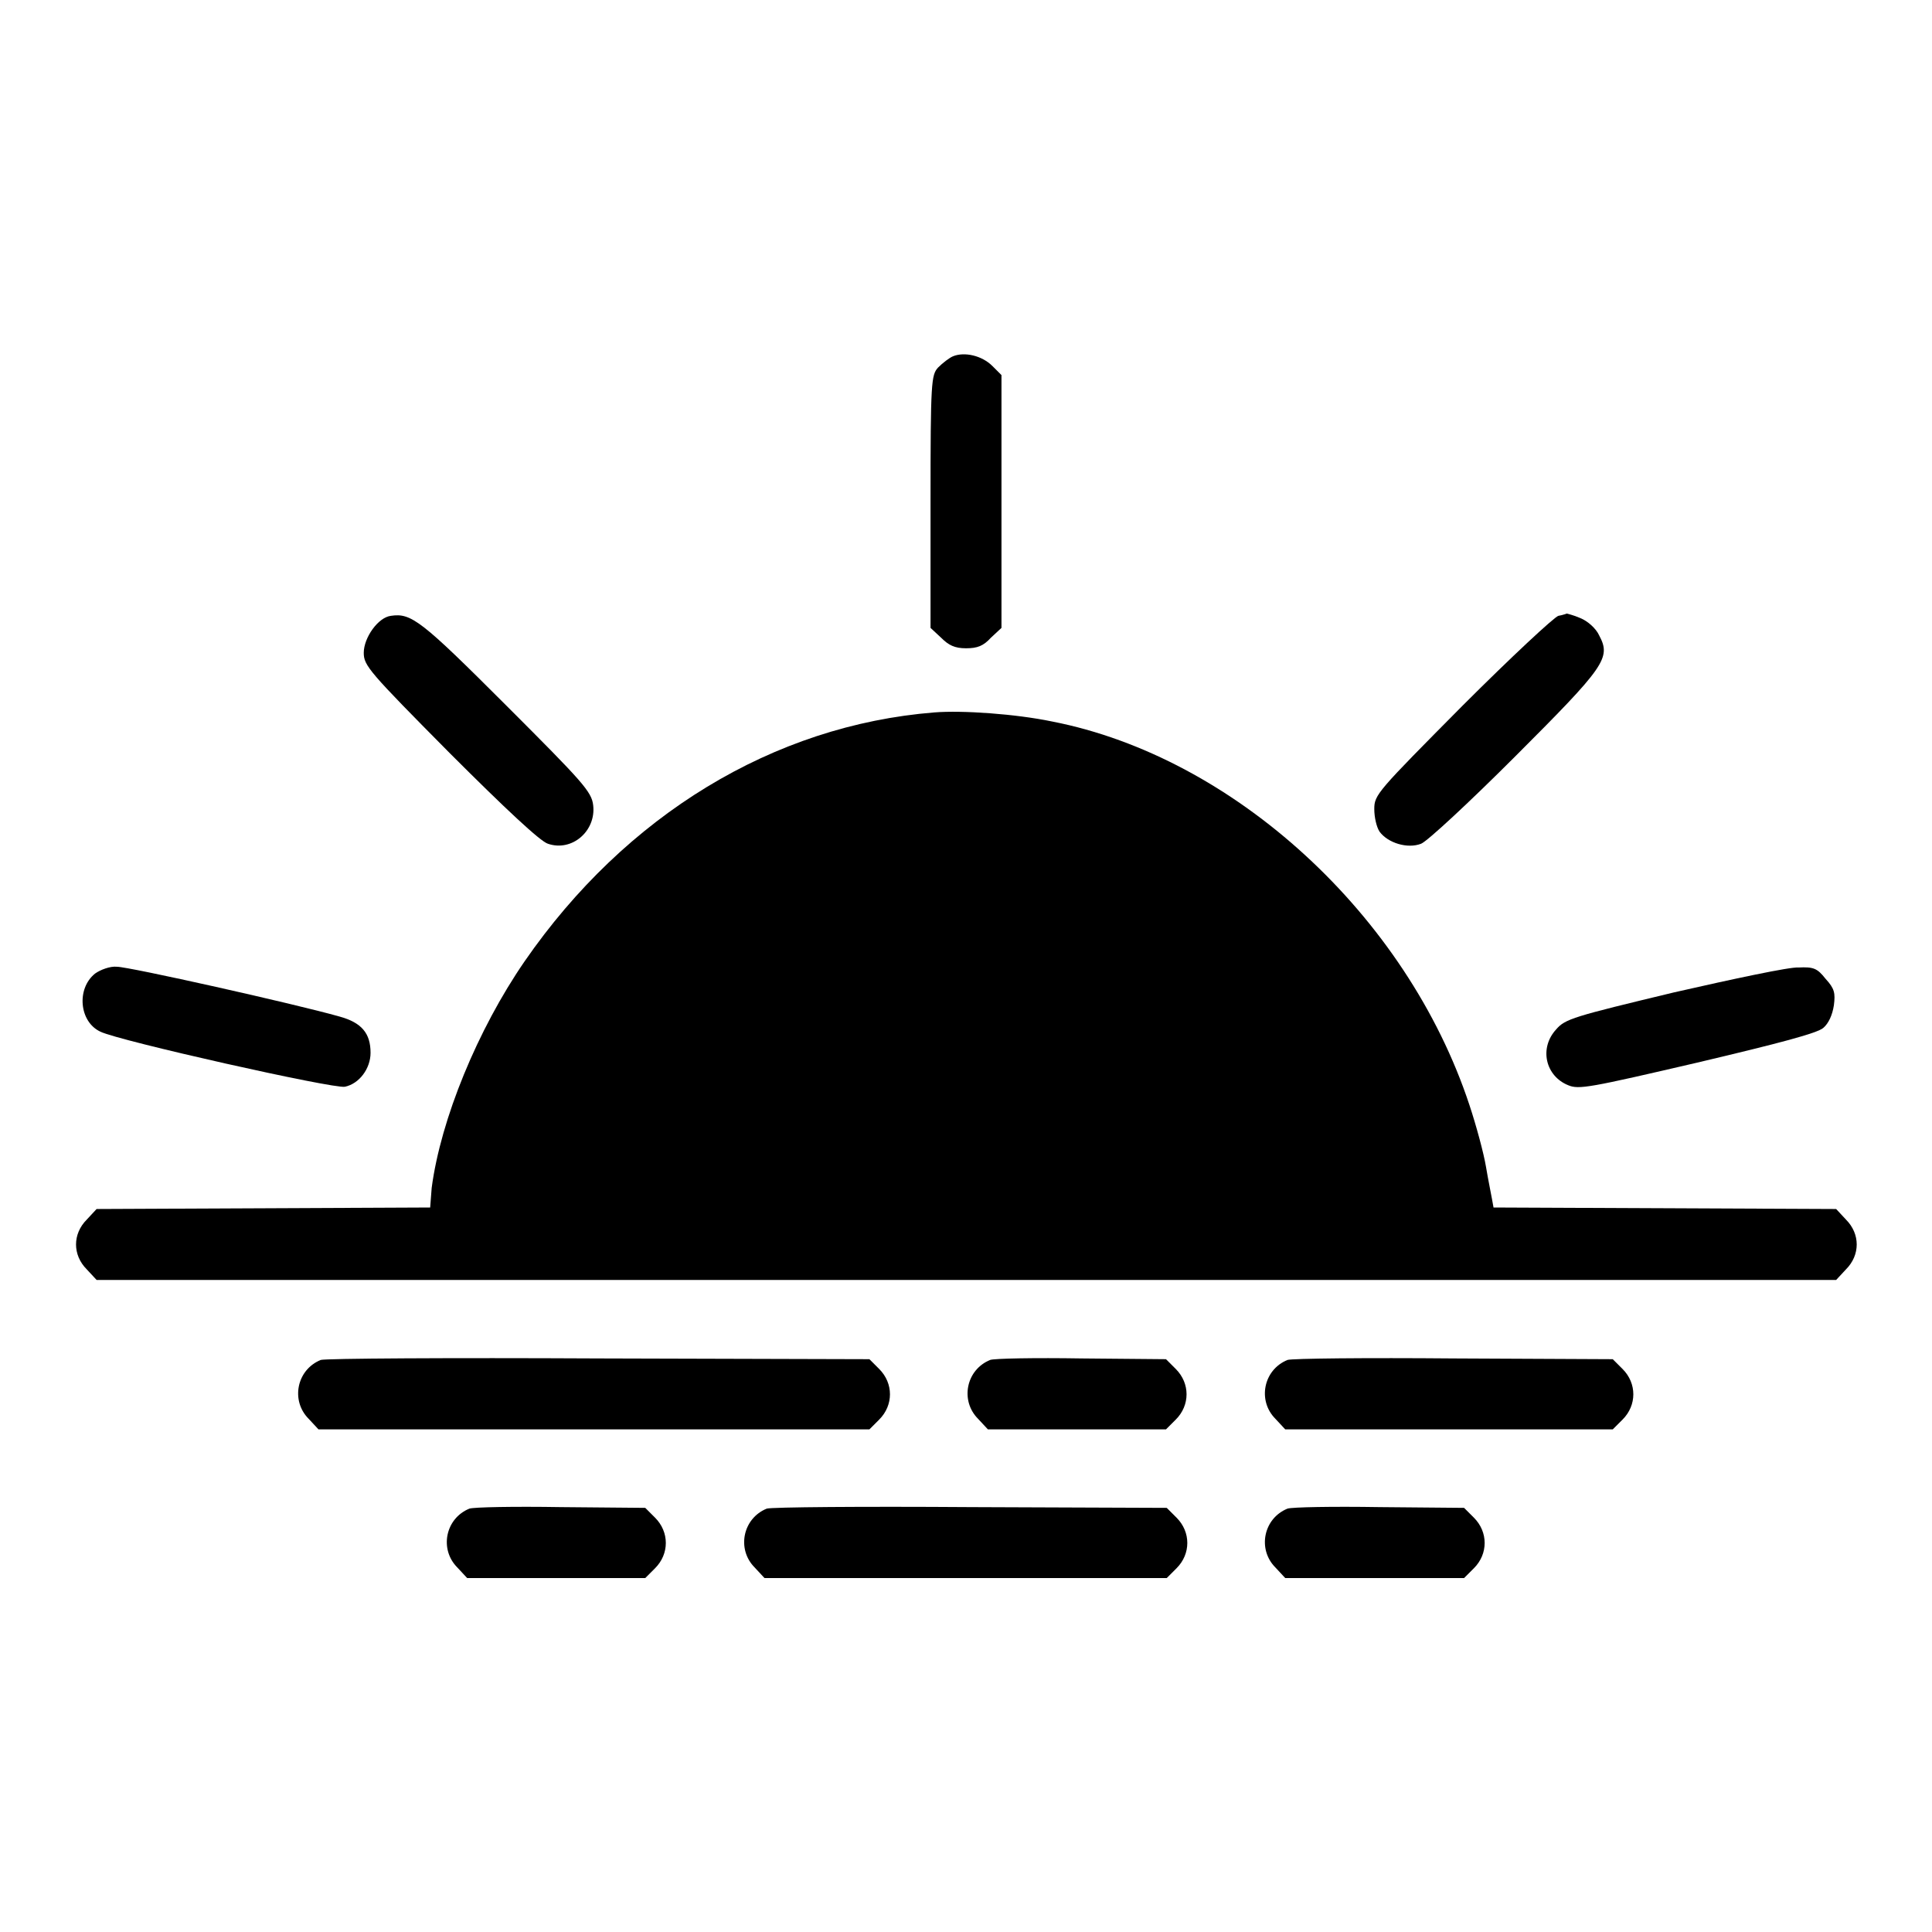 <?xml version="1.0" encoding="utf-8"?>
<!-- Svg Vector Icons : http://www.onlinewebfonts.com/icon -->
<!DOCTYPE svg PUBLIC "-//W3C//DTD SVG 1.1//EN" "http://www.w3.org/Graphics/SVG/1.1/DTD/svg11.dtd">
<svg version="1.1" xmlns="http://www.w3.org/2000/svg" xmlns:xlink="http://www.w3.org/1999/xlink" x="0px" y="0px" viewBox="0 0 256 256" enable-background="new 0 0 256 256" xml:space="preserve">
<g><g><g><path fill="#000000" d="M126.3,47.2c-0.5,0.2-1.4,0.9-2,1.5c-0.9,1-1,1.8-1,17.8v16.7l1.4,1.3c1,1,1.8,1.4,3.3,1.4s2.3-0.3,3.3-1.4l1.4-1.3V66.5V49.7l-1.2-1.2C130.1,47.1,127.8,46.6,126.3,47.2z"/><path fill="#000000" d="M51.8,81.6c-1.7,0.2-3.6,2.9-3.6,4.9c0,1.7,0.7,2.5,11.4,13.3c7.4,7.4,12,11.7,13,12c3.2,1.1,6.4-1.7,6-5.1c-0.2-1.8-1.4-3.1-11.5-13.2C55.8,82.2,54.5,81.2,51.8,81.6z"/><path fill="#000000" d="M206.5,81.6c-0.5,0.1-6.3,5.5-12.7,11.9c-11.3,11.4-11.7,11.8-11.7,13.7c0,1.1,0.3,2.4,0.7,3c1.1,1.5,3.7,2.3,5.5,1.6c0.8-0.3,6.4-5.5,12.4-11.5c12-12,12.8-13.1,11.2-16.1c-0.4-0.9-1.5-1.9-2.5-2.3c-0.9-0.4-1.8-0.6-1.8-0.6C207.6,81.3,207.1,81.5,206.5,81.6z"/><path fill="#000000" d="M123.8,94.4c-21.3,1.7-40.9,13.6-54.3,33c-6.2,9-11.1,20.9-12.3,30L57,160l-22.1,0.1l-22.1,0.1l-1.3,1.4c-1.9,1.9-1.9,4.7,0,6.6l1.3,1.4H128h115.3l1.3-1.4c1.9-1.9,1.9-4.7,0-6.6l-1.3-1.4l-22.7-0.1l-22.7-0.1l-0.2-1.1c-0.1-0.6-0.5-2.5-0.8-4.3c-0.3-1.8-1.3-5.5-2.2-8.2c-8.3-25.1-31.2-46.1-55.3-50.8C134.6,94.6,127.5,94.1,123.8,94.4z"/><path fill="#000000" d="M12.6,129c-2.5,2-2.1,6.4,0.7,7.7c2.4,1.2,30.9,7.6,32.4,7.3c1.9-0.4,3.4-2.4,3.4-4.5c0-2.6-1.2-4-4.1-4.8c-6-1.7-27.9-6.6-29.5-6.6C14.6,128,13.3,128.5,12.6,129z"/><path fill="#000000" d="M221.8,131.5c-13.3,3.2-14.4,3.5-15.6,4.9c-2.3,2.5-1.4,6.2,1.6,7.4c1.4,0.6,2.9,0.3,17.1-3c11-2.6,15.9-3.9,16.7-4.6c0.7-0.6,1.2-1.7,1.4-3c0.2-1.6,0.1-2.2-1.1-3.5c-1.1-1.4-1.6-1.6-3.6-1.5C237.2,128.1,229.7,129.7,221.8,131.5z"/><path fill="#000000" d="M42.5,180.2c-3.2,1.3-4,5.4-1.6,7.8l1.3,1.4h36.5h36.5l1.3-1.3c1.9-1.9,1.9-4.8,0-6.7l-1.3-1.3l-35.9-0.1C59.6,179.9,43.1,180,42.5,180.2z"/><path fill="#000000" d="M131.2,180.2c-3.2,1.3-4,5.4-1.6,7.8l1.3,1.4h11.8h11.8l1.3-1.3c1.9-1.9,1.9-4.8,0-6.7l-1.3-1.3l-11.2-0.1C137.2,179.9,131.7,180,131.2,180.2z"/><path fill="#000000" d="M170.6,180.2c-3.2,1.3-4,5.4-1.6,7.8l1.3,1.4H192h21.7l1.3-1.3c1.9-1.9,1.9-4.8,0-6.7l-1.3-1.3l-21.1-0.1C181.1,179.9,171.2,180,170.6,180.2z"/><path fill="#000000" d="M62.2,199.9c-3.2,1.3-4,5.4-1.6,7.8l1.3,1.4h11.8h11.8l1.3-1.3c1.9-1.9,1.9-4.8,0-6.7l-1.3-1.3l-11.2-0.1C68.2,199.6,62.8,199.7,62.2,199.9z"/><path fill="#000000" d="M101.6,199.9c-3.2,1.3-4,5.4-1.6,7.8l1.3,1.4H128h26.6l1.3-1.3c1.9-1.9,1.9-4.8,0-6.7l-1.3-1.3l-26-0.1C114.3,199.6,102.2,199.7,101.6,199.9z"/><path fill="#000000" d="M170.6,199.9c-3.2,1.3-4,5.4-1.6,7.8l1.3,1.4h11.8H194l1.3-1.3c1.9-1.9,1.9-4.8,0-6.7l-1.3-1.3l-11.2-0.1C176.6,199.6,171.2,199.7,170.6,199.9z"/></g></g></g>
</svg>